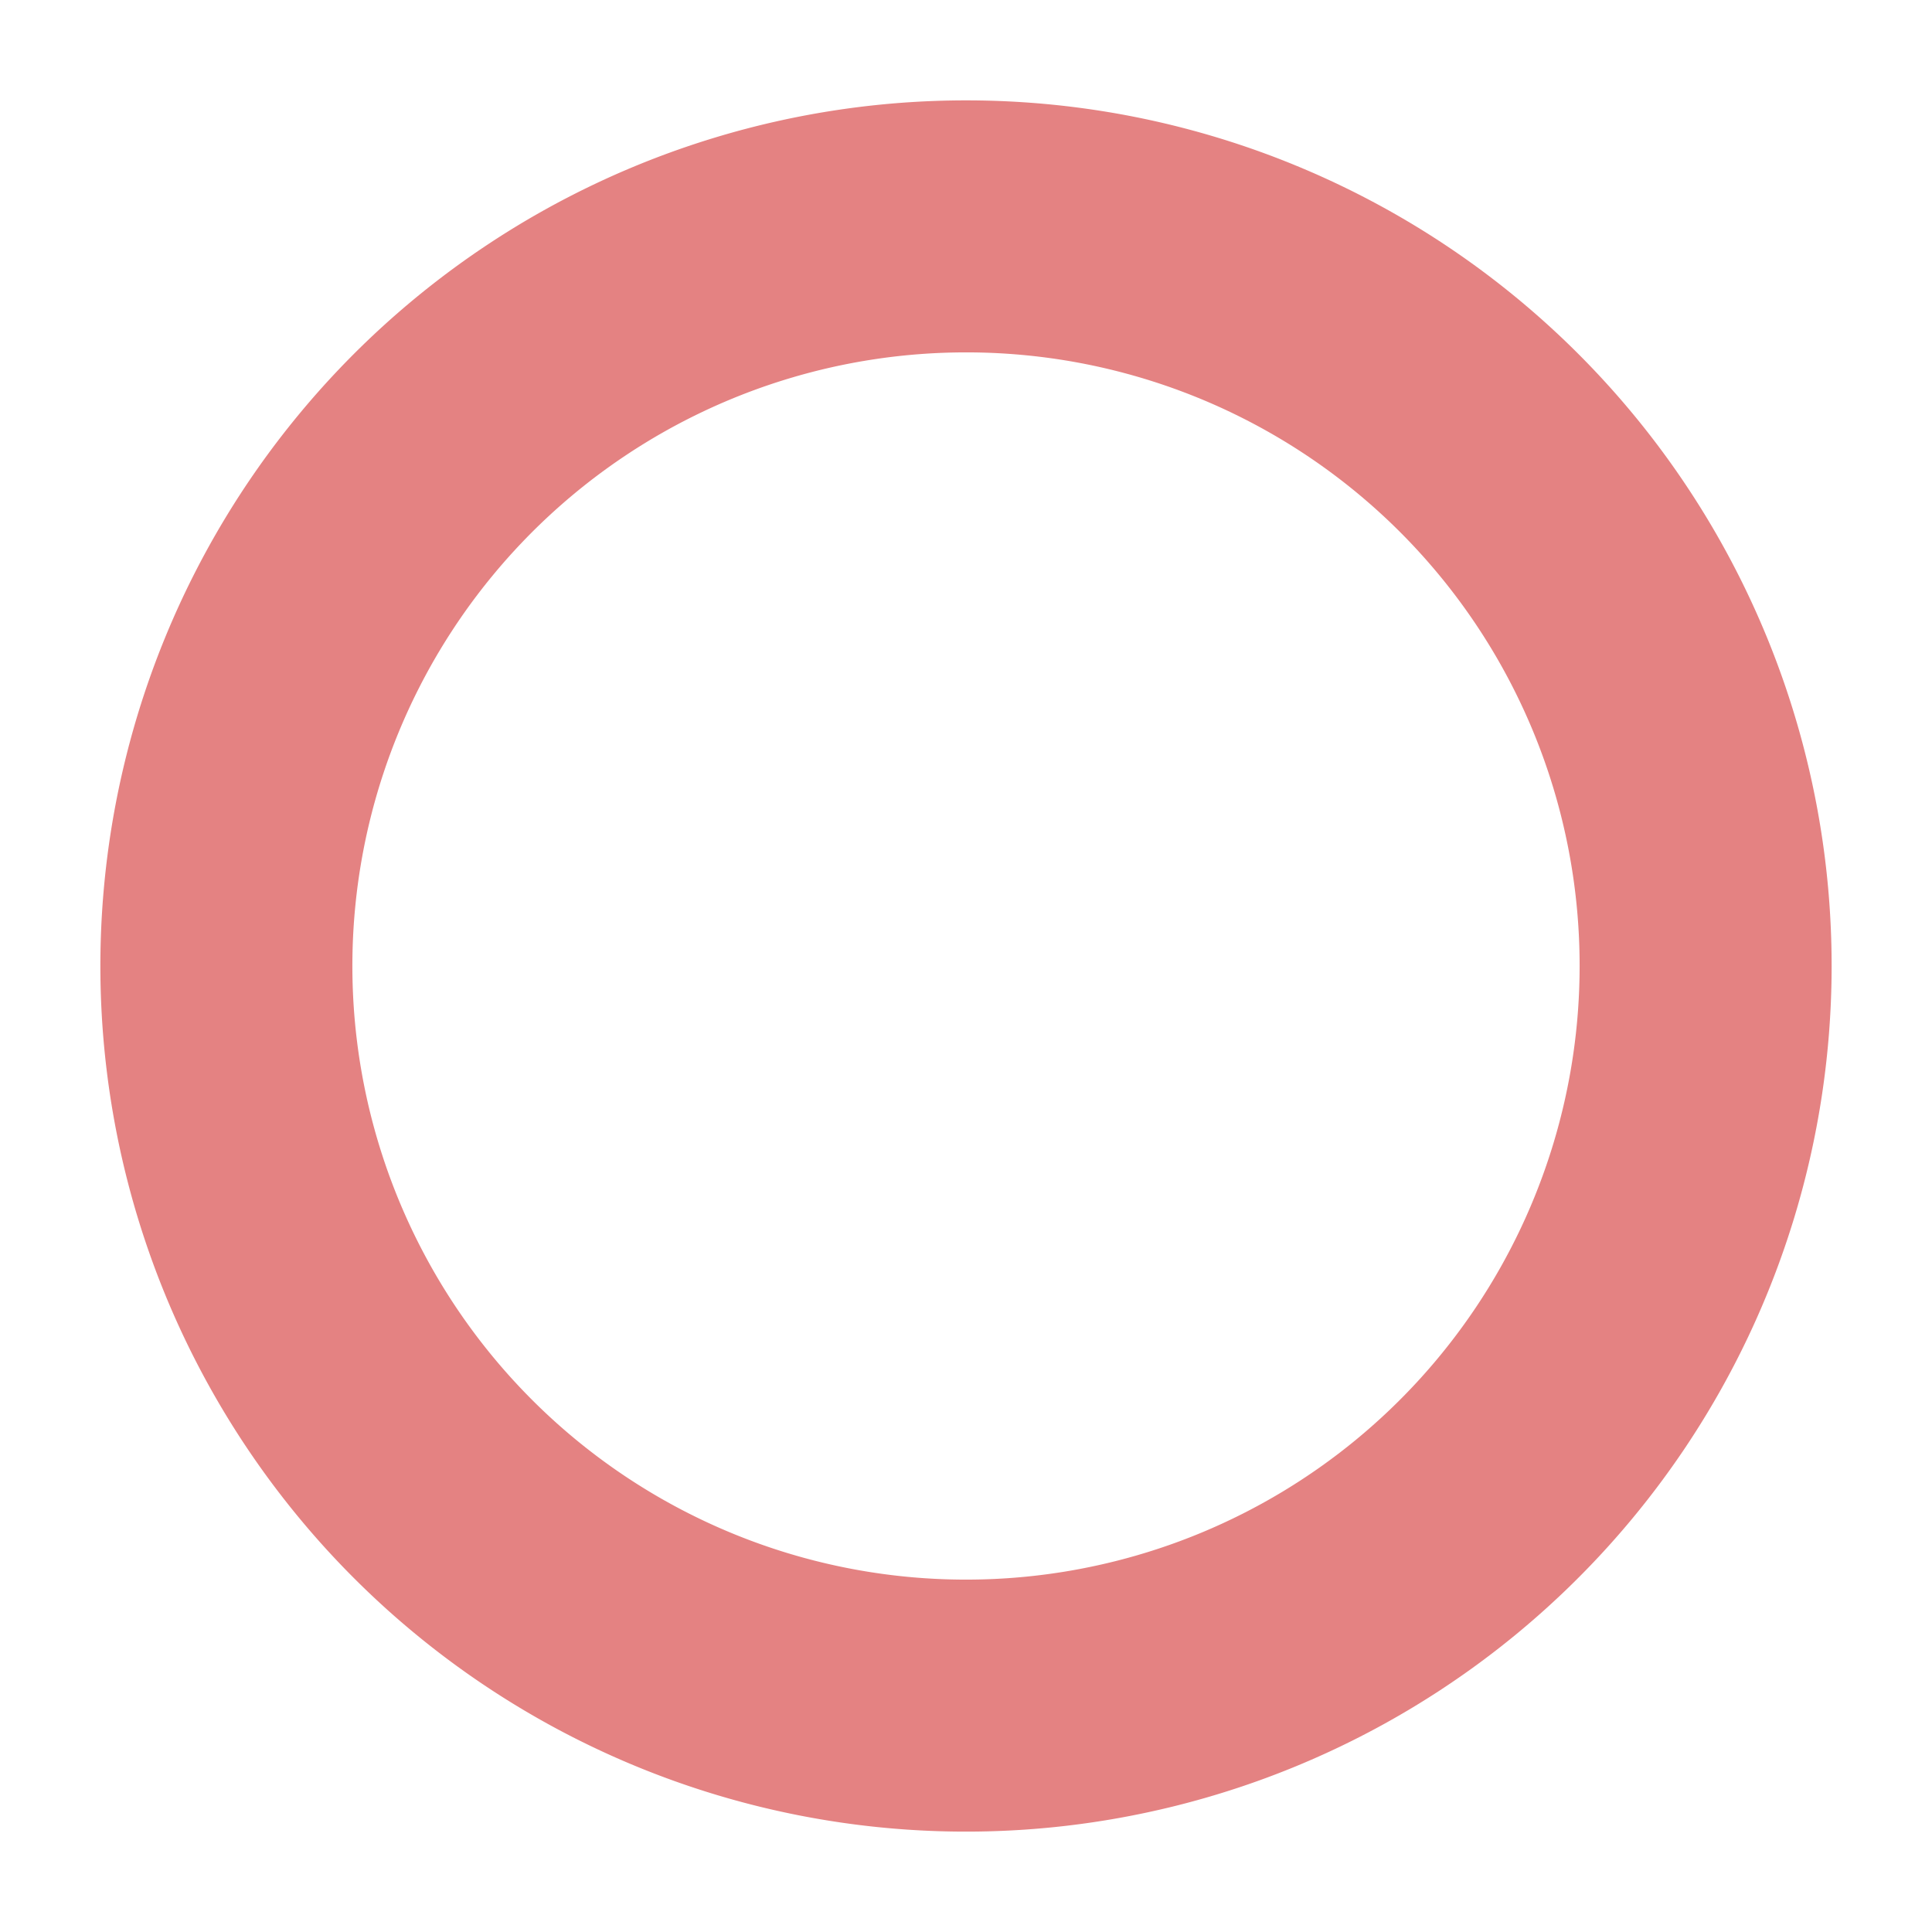 <svg id="レイヤー_1" data-name="レイヤー 1" xmlns="http://www.w3.org/2000/svg" viewBox="0 0 46 46"><defs><style>.cls-1{fill:none;stroke:#e48282;stroke-miterlimit:10;stroke-width:6px;}</style></defs><title>スライスデータ</title><path class="cls-1" d="M40.61,23A17.61,17.61,0,1,1,23,5.39,17.6,17.6,0,0,1,40.61,23Z"/></svg>